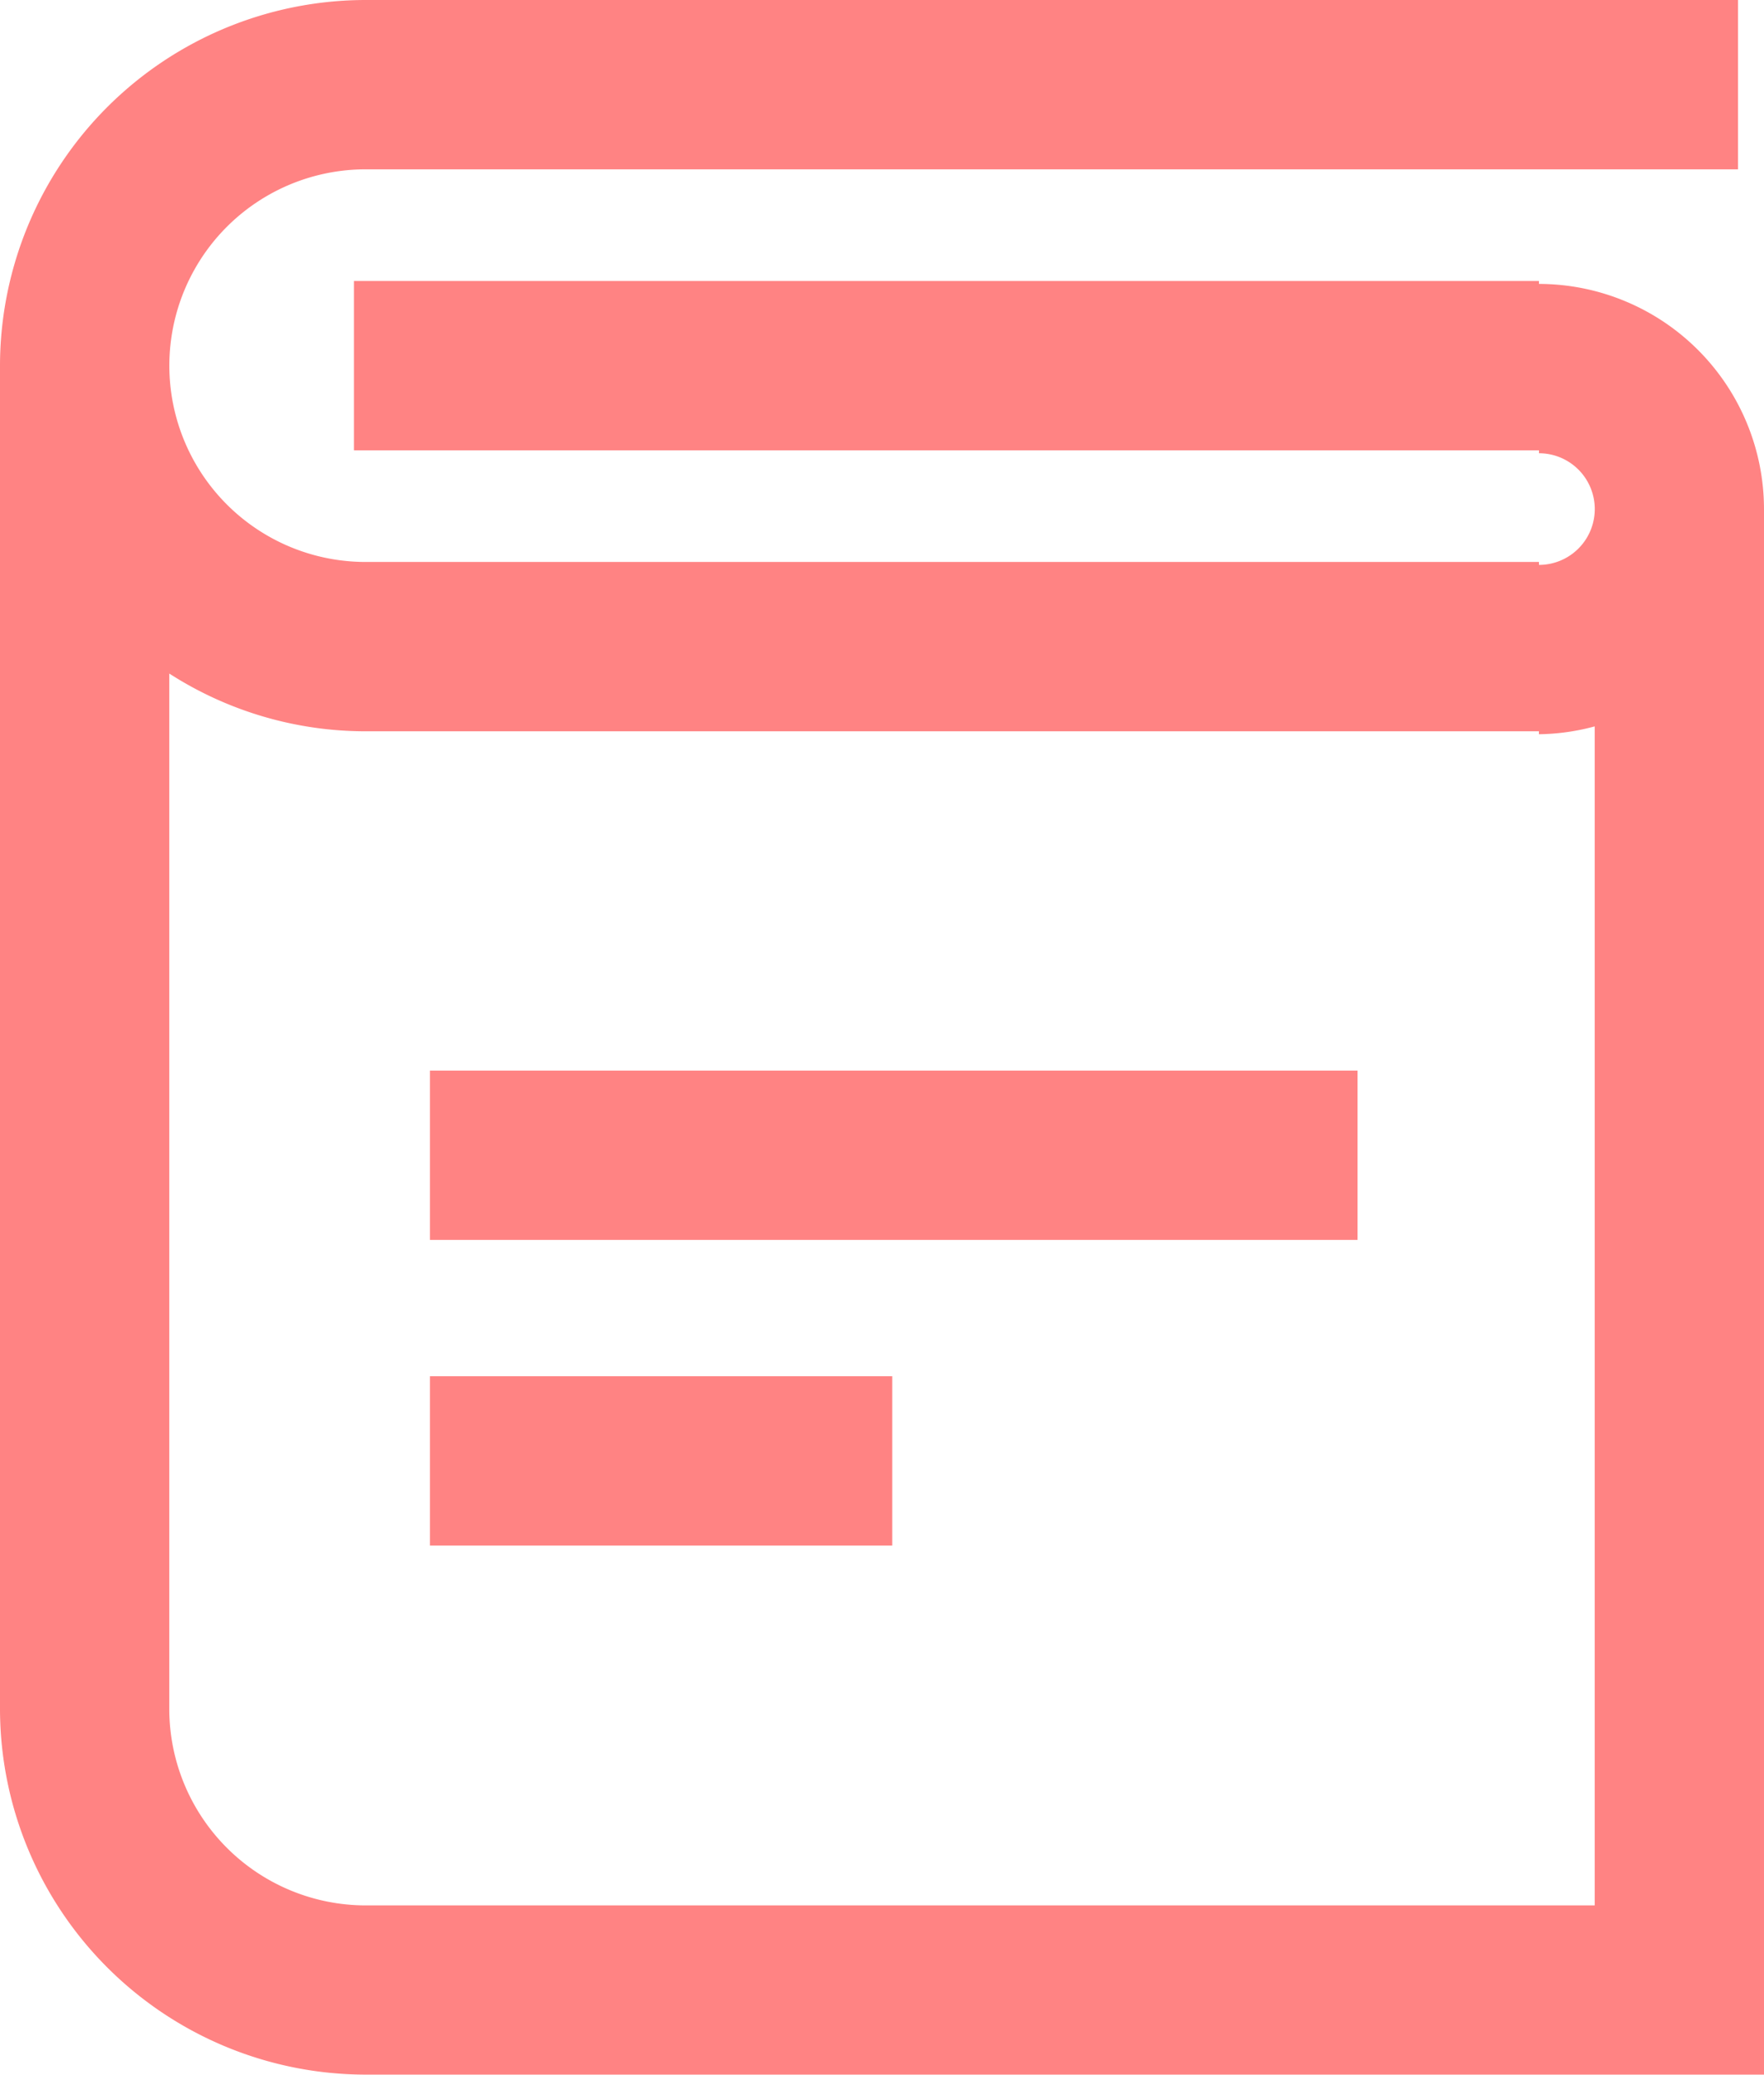 <svg xmlns="http://www.w3.org/2000/svg" viewBox="0 0 31.26 36.757"><defs><style>.cls-1{fill:#ff8383;}</style></defs><title>book</title><g id="Warstwa_2" data-name="Warstwa 2"><g id="Warstwa_1-2" data-name="Warstwa 1"><path class="cls-1" d="M6.478,0A6.484,6.484,0,0,0,0,6.478H0v23.8H0a6.486,6.486,0,0,0,6.478,6.477H31.26V9.019A3.994,3.994,0,0,0,27.272,5.03V4.978h-21v3h21V8.03a.989.989,0,1,1,0,1.978V9.956H6.479A3.478,3.478,0,1,1,6.479,3H30.8V0H6.478m0,33.757A3.483,3.483,0,0,1,3,30.279V11.933a6.431,6.431,0,0,0,3.478,1.023H27.271v.052a3.942,3.942,0,0,0,.989-.139V33.757Z"/><rect class="cls-1" x="7.619" y="18.967" width="16.438" height="3"/><rect class="cls-1" x="7.619" y="24.382" width="8.193" height="3"/></g></g></svg>